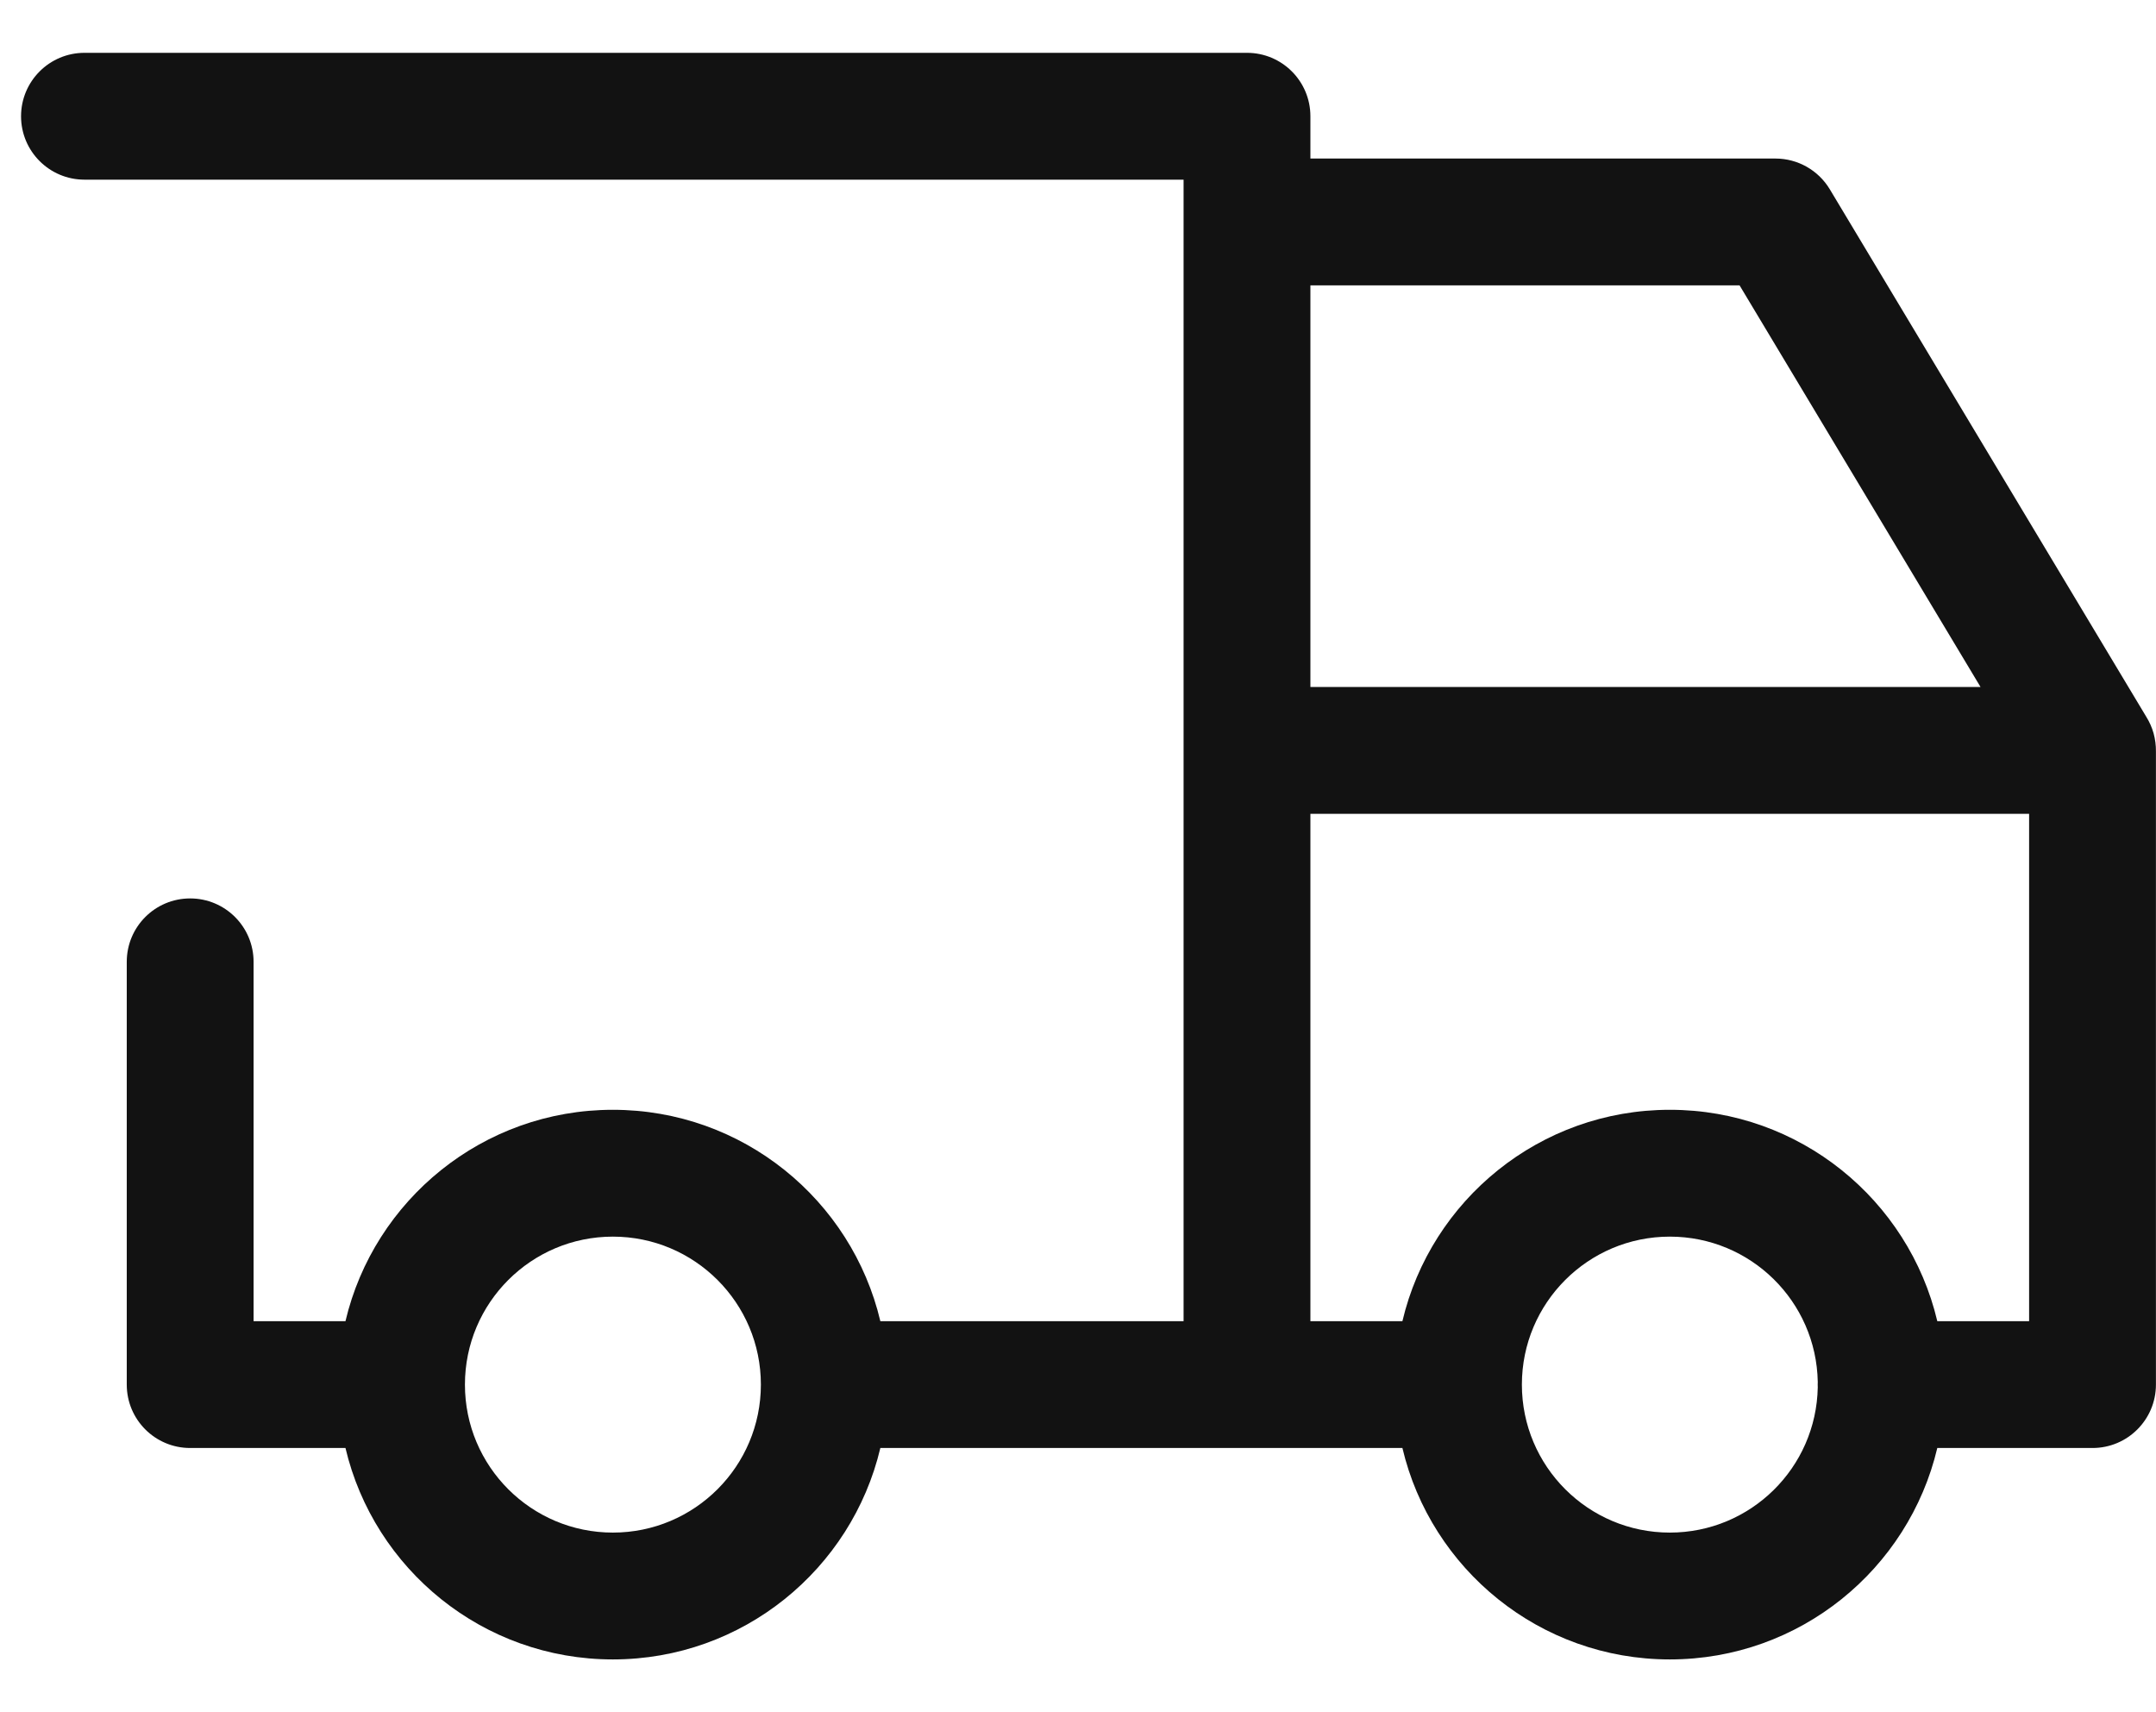 <svg width="34" height="27" viewBox="0 0 34 27" fill="none" xmlns="http://www.w3.org/2000/svg">
<path fill-rule="evenodd" clip-rule="evenodd" d="M1.332 0.833C0.78 0.833 0.332 1.281 0.332 1.833C0.332 2.386 0.78 2.833 1.332 2.833H18.665V3.5V11.833V20.833H13.883C13.431 18.922 11.714 17.5 9.665 17.5C7.616 17.5 5.899 18.922 5.448 20.833H3.999V15.167C3.999 14.614 3.551 14.167 2.999 14.167C2.446 14.167 1.999 14.614 1.999 15.167V21.833C1.999 22.386 2.446 22.833 2.999 22.833H5.448C5.899 24.744 7.616 26.167 9.665 26.167C11.714 26.167 13.431 24.744 13.883 22.833H19.665H22.116C22.567 24.744 24.284 26.167 26.333 26.167C28.382 26.167 30.099 24.744 30.551 22.833H32.999C33.551 22.833 33.999 22.386 33.999 21.833V11.85C34 11.754 33.988 11.658 33.962 11.563C33.936 11.471 33.897 11.384 33.848 11.305L28.856 2.985C28.675 2.684 28.35 2.5 27.999 2.5H20.665V1.833C20.665 1.281 20.218 0.833 19.665 0.833H1.332ZM28.666 21.79C28.666 21.805 28.665 21.819 28.665 21.833C28.665 21.848 28.666 21.862 28.666 21.876C28.643 23.145 27.608 24.167 26.333 24.167C25.045 24.167 24 23.122 24 21.833C24 20.545 25.045 19.5 26.333 19.5C27.608 19.5 28.643 20.521 28.666 21.79ZM30.551 20.833H31.999V12.833H20.665V20.833H22.116C22.567 18.922 24.284 17.5 26.333 17.5C28.382 17.5 30.099 18.922 30.551 20.833ZM7.332 21.834C7.332 23.122 8.377 24.167 9.665 24.167C10.954 24.167 11.999 23.122 11.999 21.833C11.999 20.545 10.954 19.5 9.665 19.5C8.377 19.5 7.332 20.545 7.332 21.833C7.332 21.834 7.332 21.834 7.332 21.834ZM20.665 10.833V4.5H27.433L31.233 10.833H20.665Z" fill="#121212"></path>
</svg>
